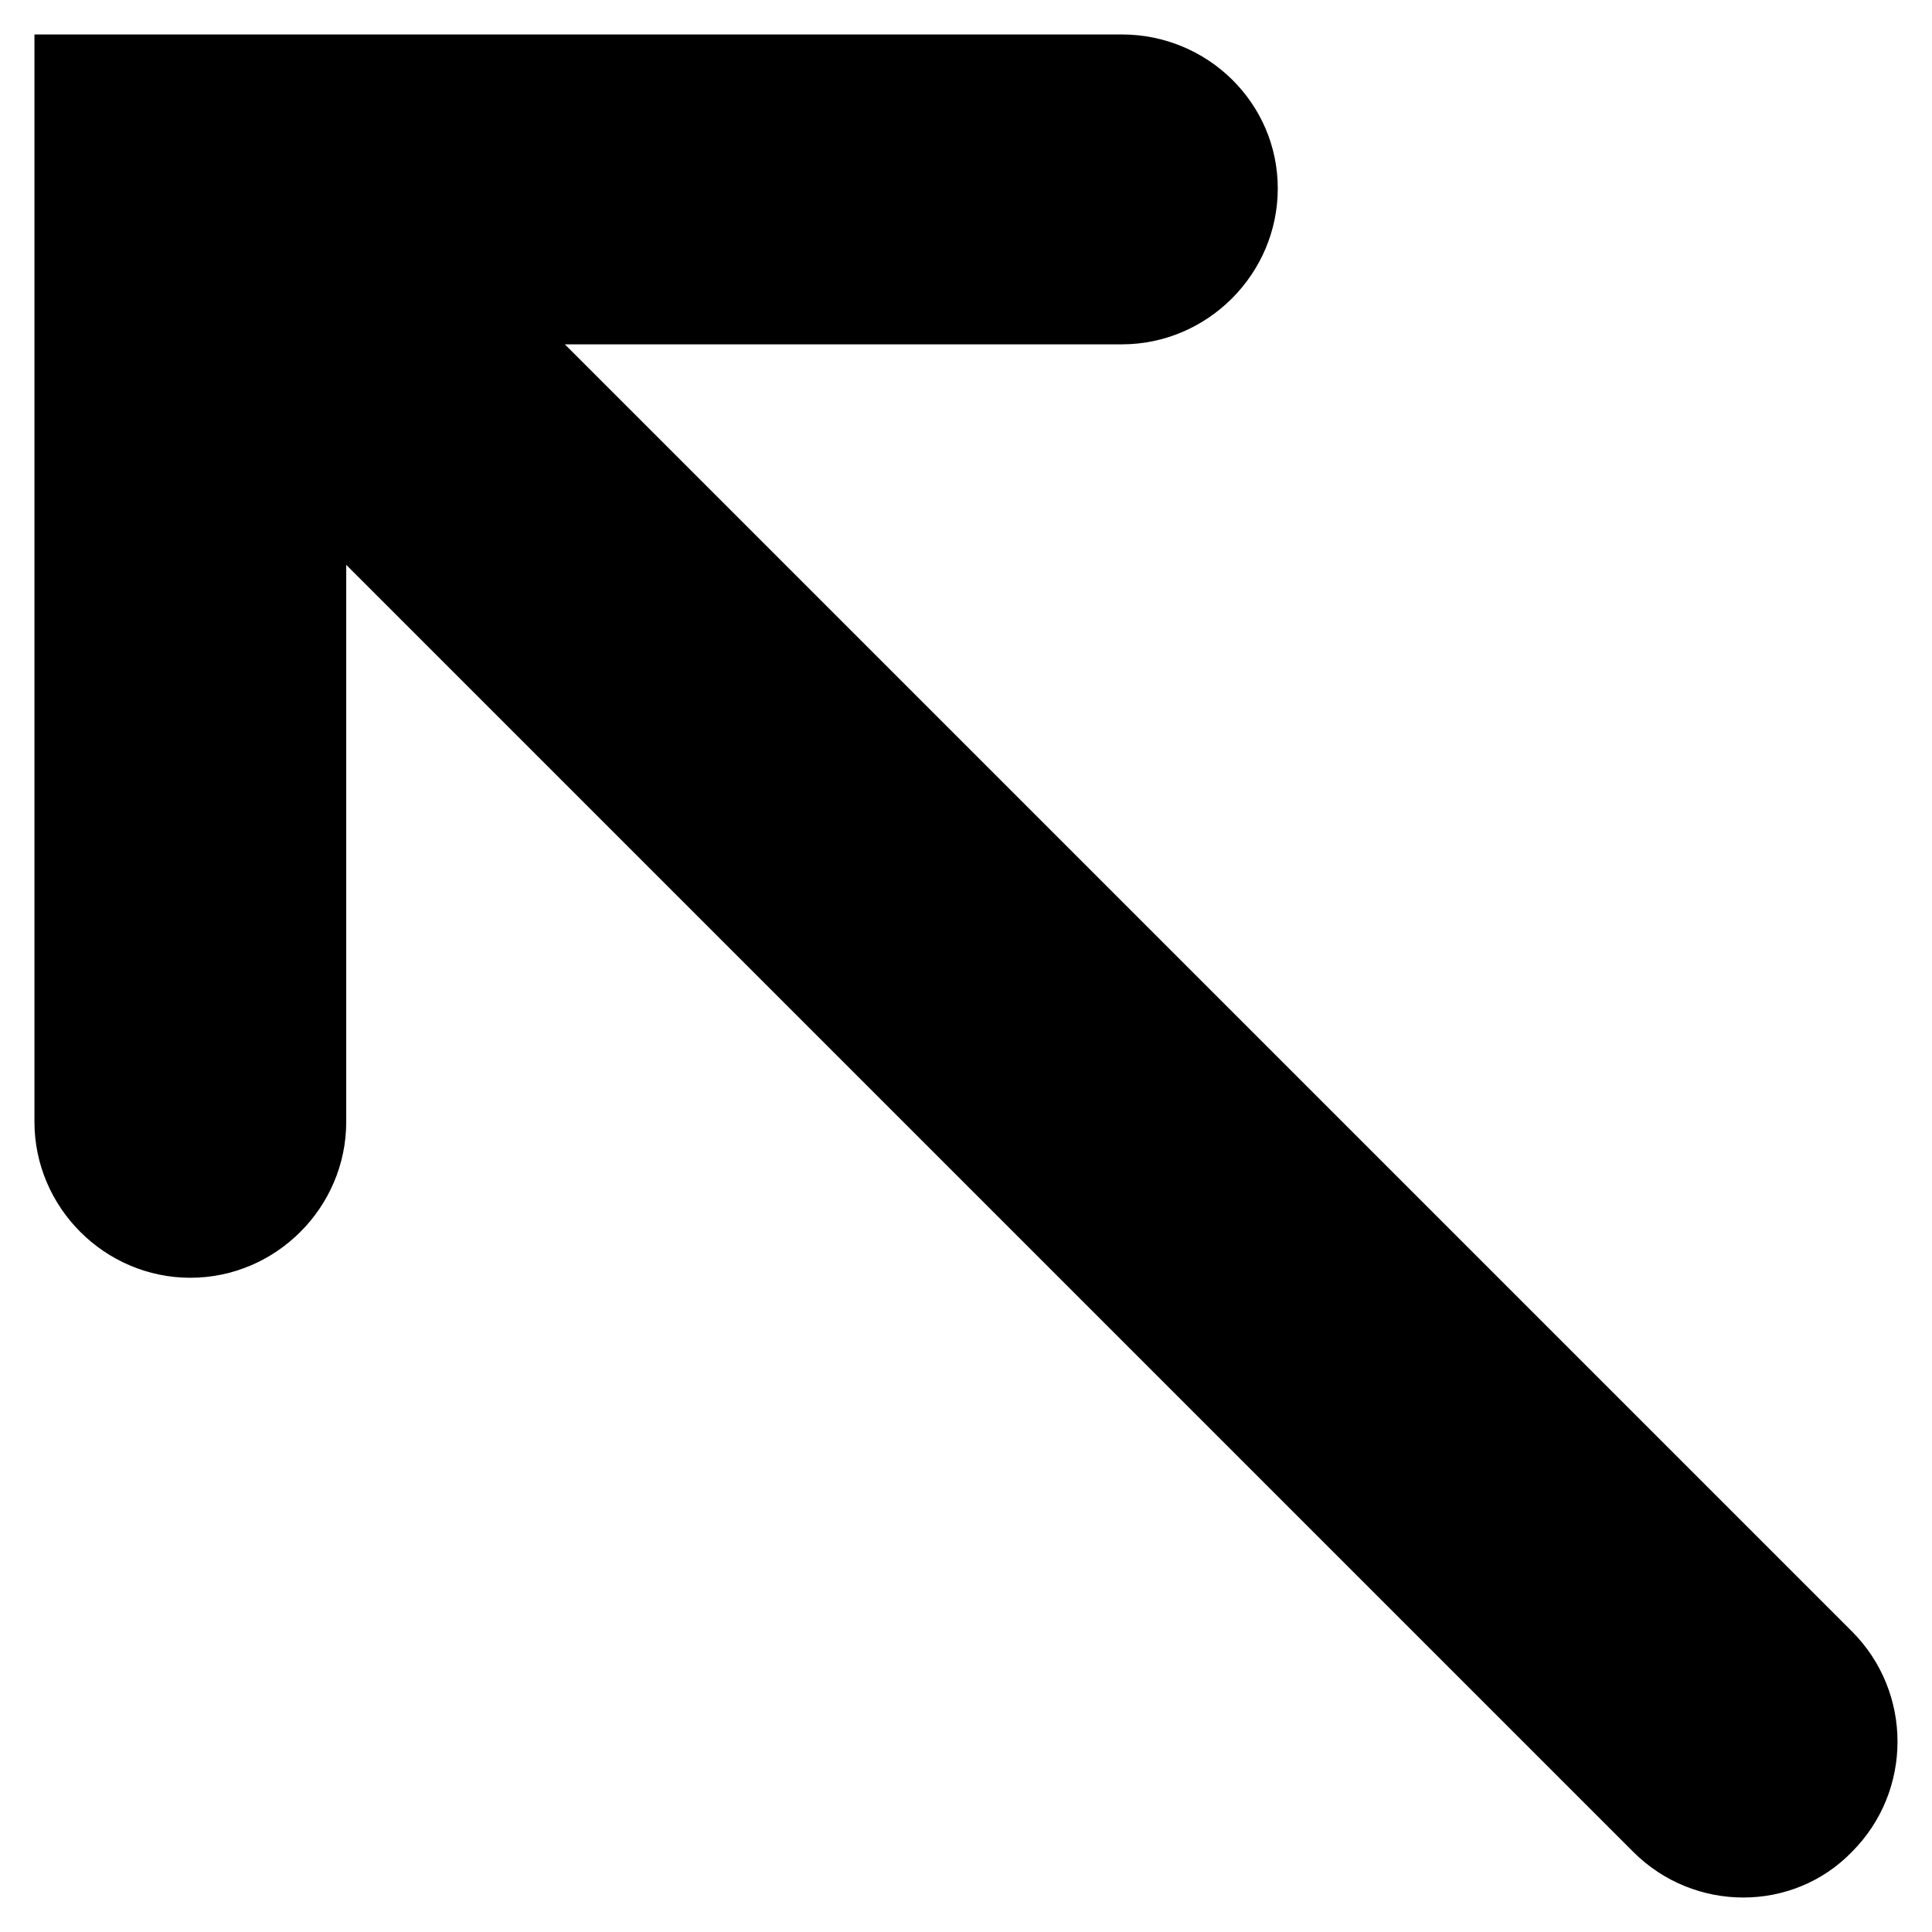 <?xml version="1.0" encoding="UTF-8"?>
<!-- Uploaded to: SVG Find, www.svgrepo.com, Generator: SVG Find Mixer Tools -->
<svg fill="#000000" width="800px" height="800px" version="1.1" viewBox="144 144 512 512" xmlns="http://www.w3.org/2000/svg">
 <path d="m153.13 441.31c0 22.672 18.641 41.312 41.312 41.312 22.672 0 41.312-18.641 41.312-41.312v-147.62l341.08 341.08c16.121 16.121 42.32 16.121 57.938 0 8.062-8.062 12.09-18.641 12.09-29.223 0-10.578-4.031-21.16-12.09-29.223l-341.08-341.07h147.62c22.672 0 41.312-18.641 41.312-41.312s-18.645-40.809-41.312-40.809h-288.18z"/>
</svg>